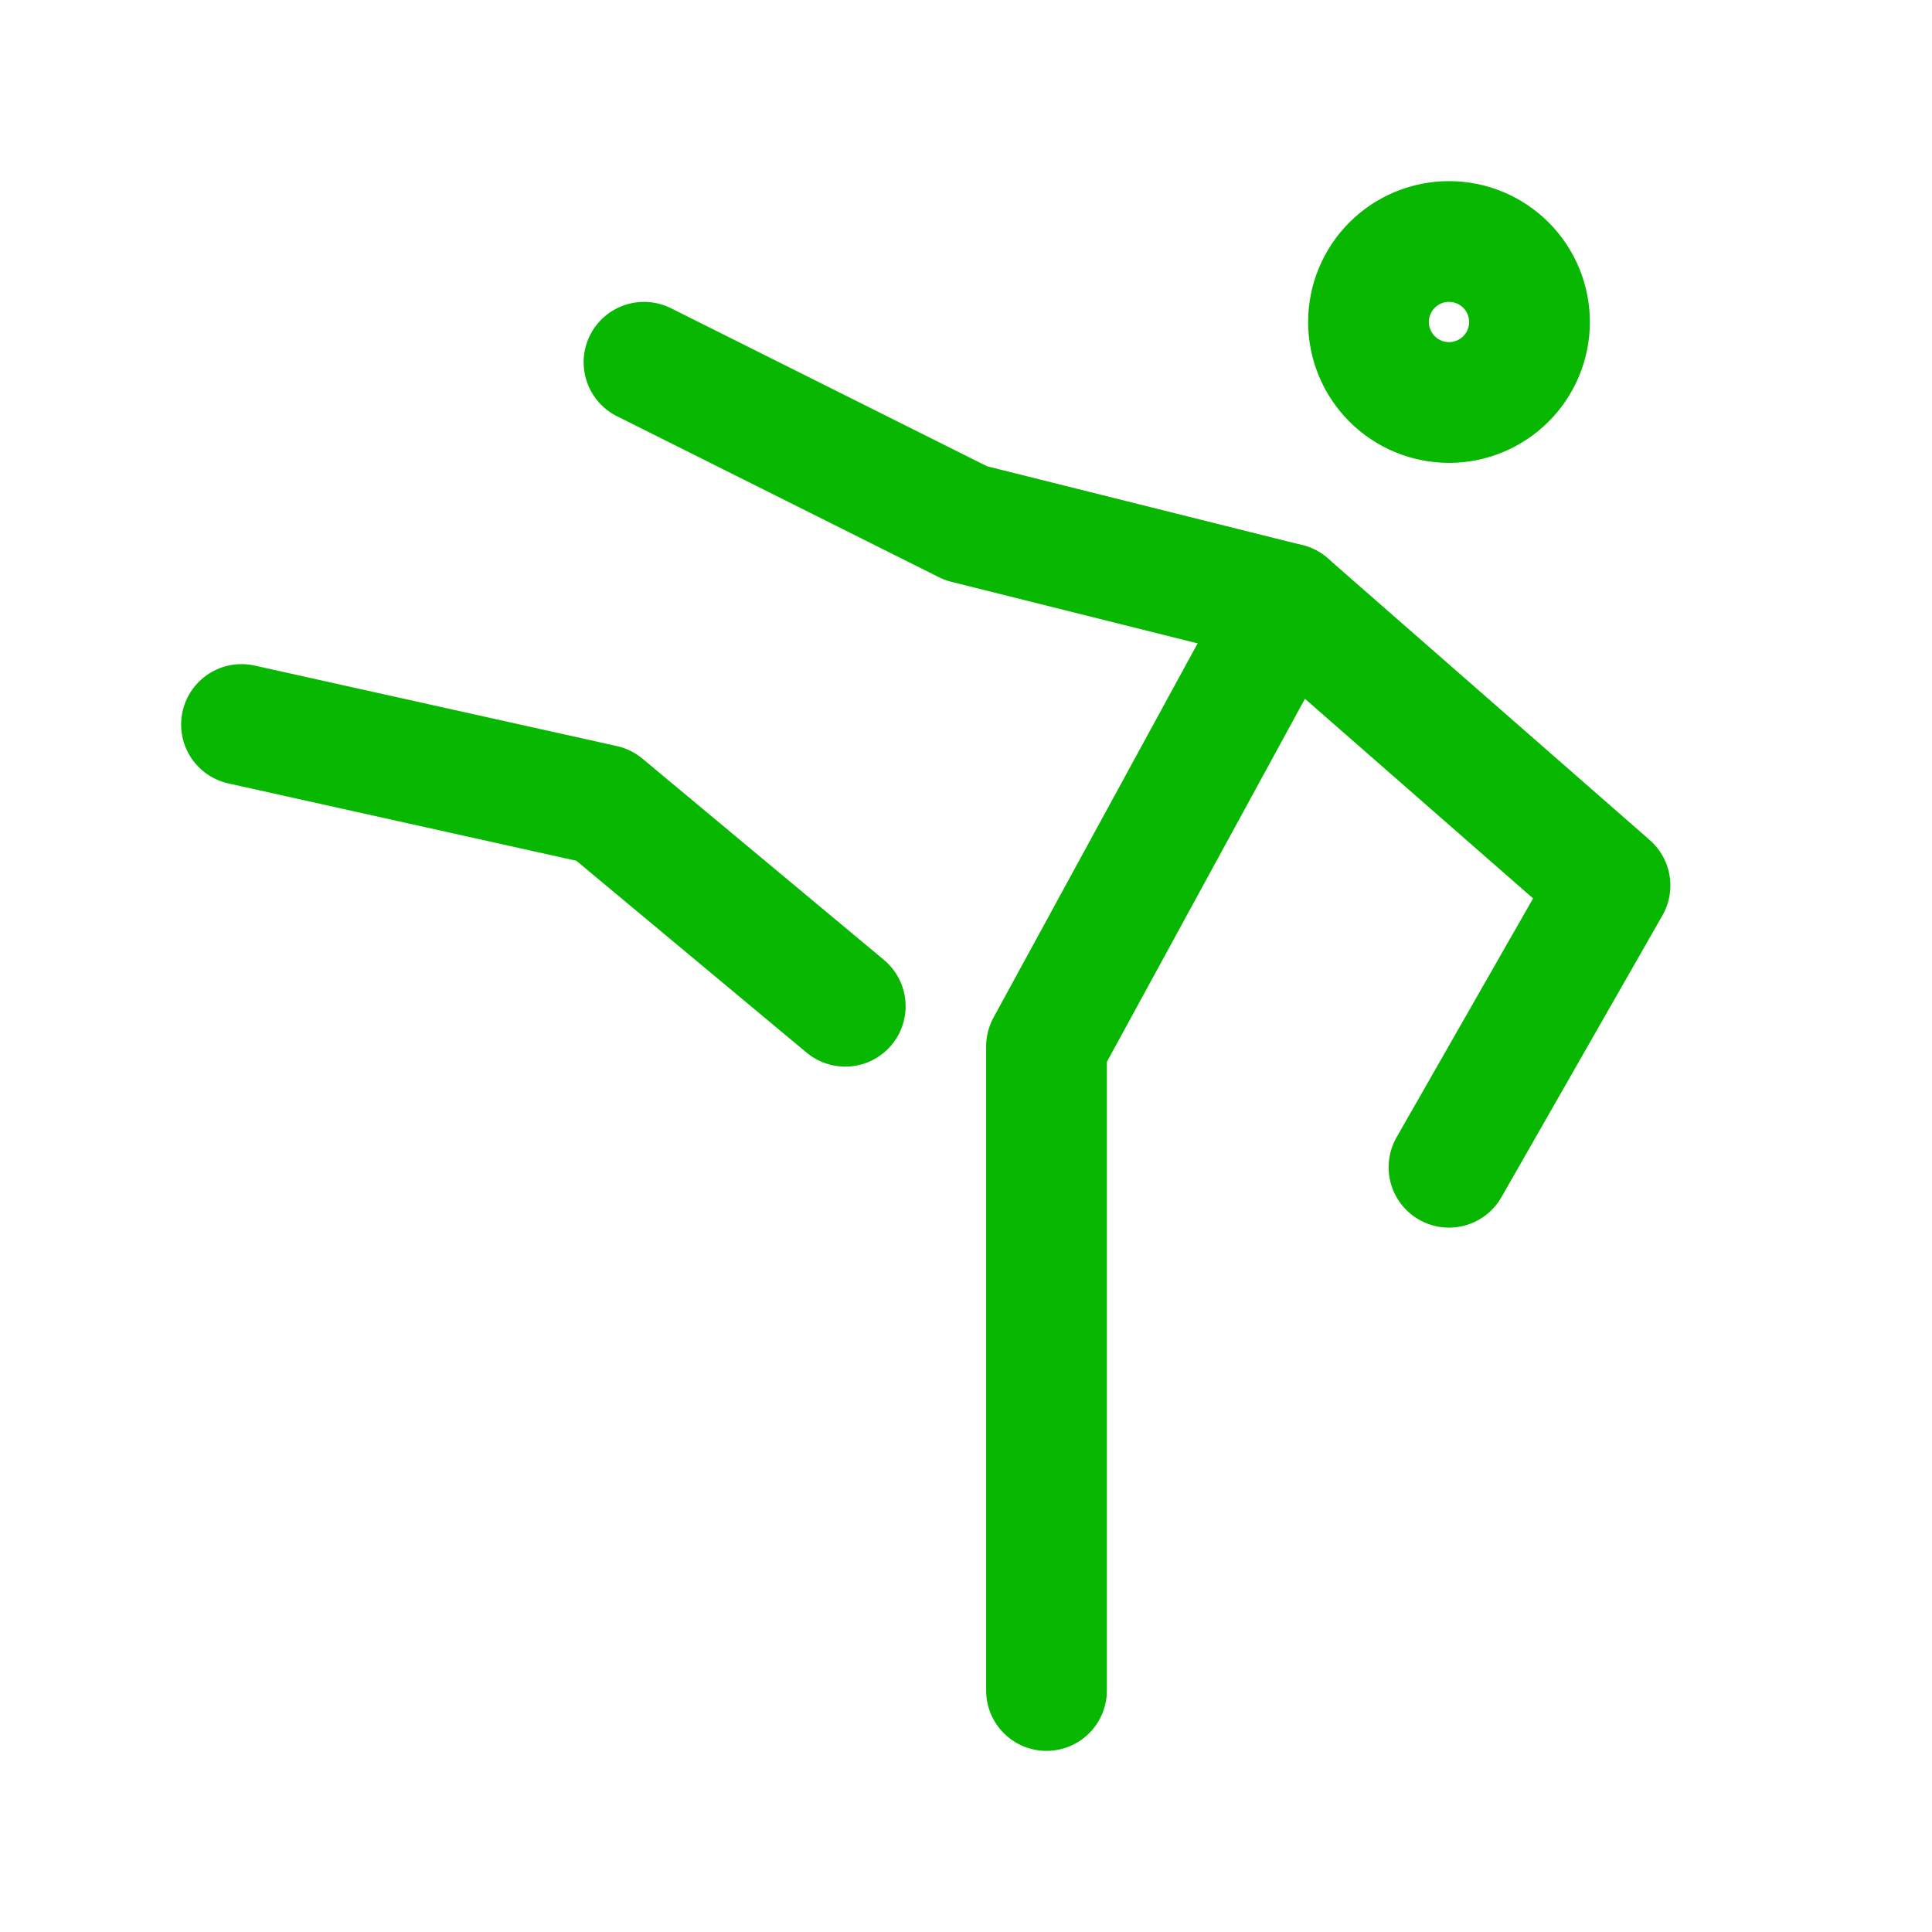 <svg width="48" height="48" viewBox="0 0 48 48" fill="none" xmlns="http://www.w3.org/2000/svg">
<g clip-path="url(#clip0_33533_58101)">
<path d="M34 8C34 8.53 34.211 9.039 34.586 9.414C34.961 9.789 35.47 10 36 10C36.53 10 37.039 9.789 37.414 9.414C37.789 9.039 38 8.53 38 8C38 7.47 37.789 6.961 37.414 6.586C37.039 6.211 36.53 6 36 6C35.47 6 34.961 6.211 34.586 6.586C34.211 6.961 34 7.47 34 8Z" stroke="#07B700" stroke-width="3" stroke-linecap="round" stroke-linejoin="round"/>
<path d="M6 18L15 20L21 25" stroke="#07B700" stroke-width="3" stroke-linecap="round" stroke-linejoin="round"/>
<path d="M26 42V26L32 15" stroke="#07B700" stroke-width="3" stroke-linecap="round" stroke-linejoin="round"/>
<path d="M16 9L24 13L32 15L40 22L36 29" stroke="#07B700" stroke-width="3" stroke-linecap="round" stroke-linejoin="round"/>
</g>
<defs>
<clipPath id="clip0_33533_58101">
<rect width="48" height="48" fill="white"/>
</clipPath>
</defs>
</svg>
